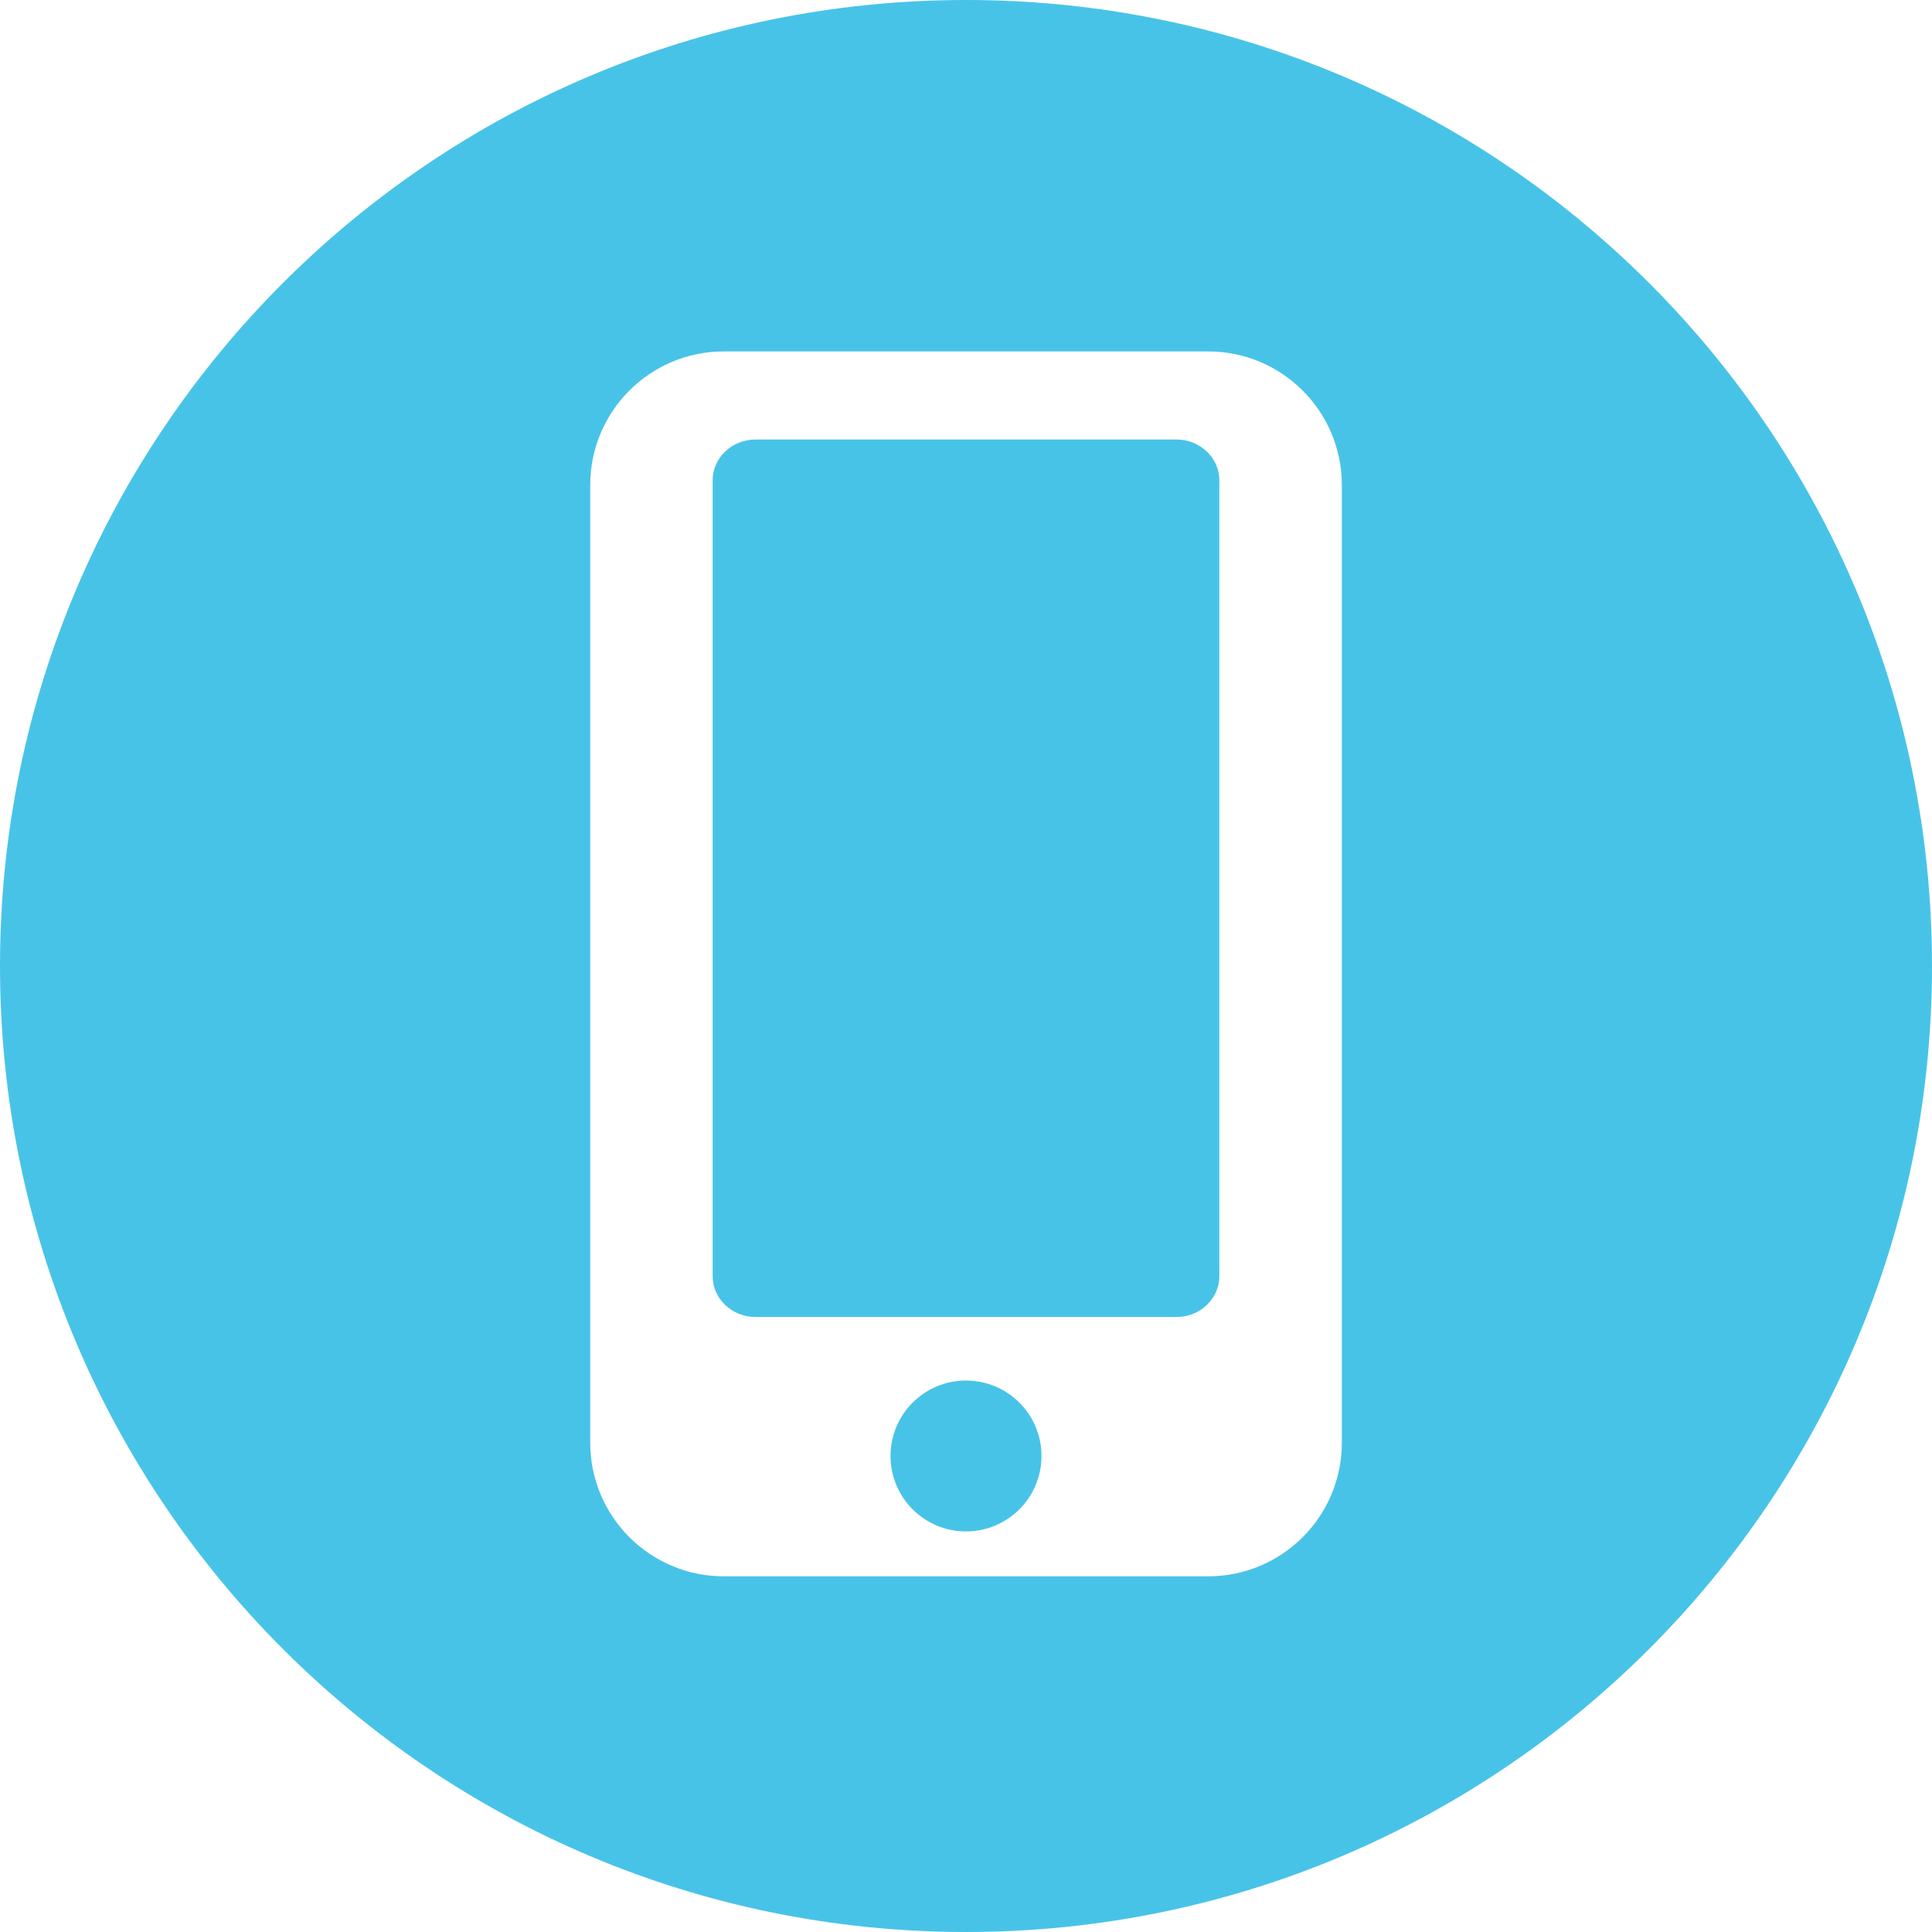 <svg width="30" height="30" viewBox="0 0 30 30" fill="none" xmlns="http://www.w3.org/2000/svg">
<g clip-path="url(#clip0_5_3665)">
<path d="M15 23.78C14.353 23.78 13.828 23.256 13.828 22.608C13.828 21.961 14.353 21.437 15 21.437C15.647 21.437 16.172 21.961 16.172 22.608C16.172 23.256 15.647 23.78 15 23.78Z" fill="#48C3E8"/>
<path d="M11.731 6.825H18.269C18.635 6.825 18.934 7.109 18.934 7.458V19.817C18.934 20.166 18.636 20.45 18.269 20.45H11.731C11.364 20.45 11.066 20.166 11.066 19.817V7.458C11.066 7.109 11.364 6.825 11.731 6.825Z" fill="#48C3E8"/>
<path d="M15.001 0C23.284 0 30 6.716 30 15C30 23.283 23.284 30 15.001 30C6.717 30 0 23.284 0 15C0 6.716 6.717 0 15.001 0ZM9.165 22.402C9.165 23.548 10.094 24.477 11.24 24.477H18.761C19.907 24.477 20.836 23.548 20.836 22.402V7.532C20.836 6.386 19.907 5.457 18.761 5.457H11.24C10.094 5.457 9.165 6.386 9.165 7.532V22.402Z" fill="#48C3E8"/>
</g>
<defs>
<clipPath id="clip0_5_3665">
<rect width="30" height="30" fill="white" transform="matrix(-1 0 0 1 30 0)"/>
</clipPath>
</defs>
</svg>
